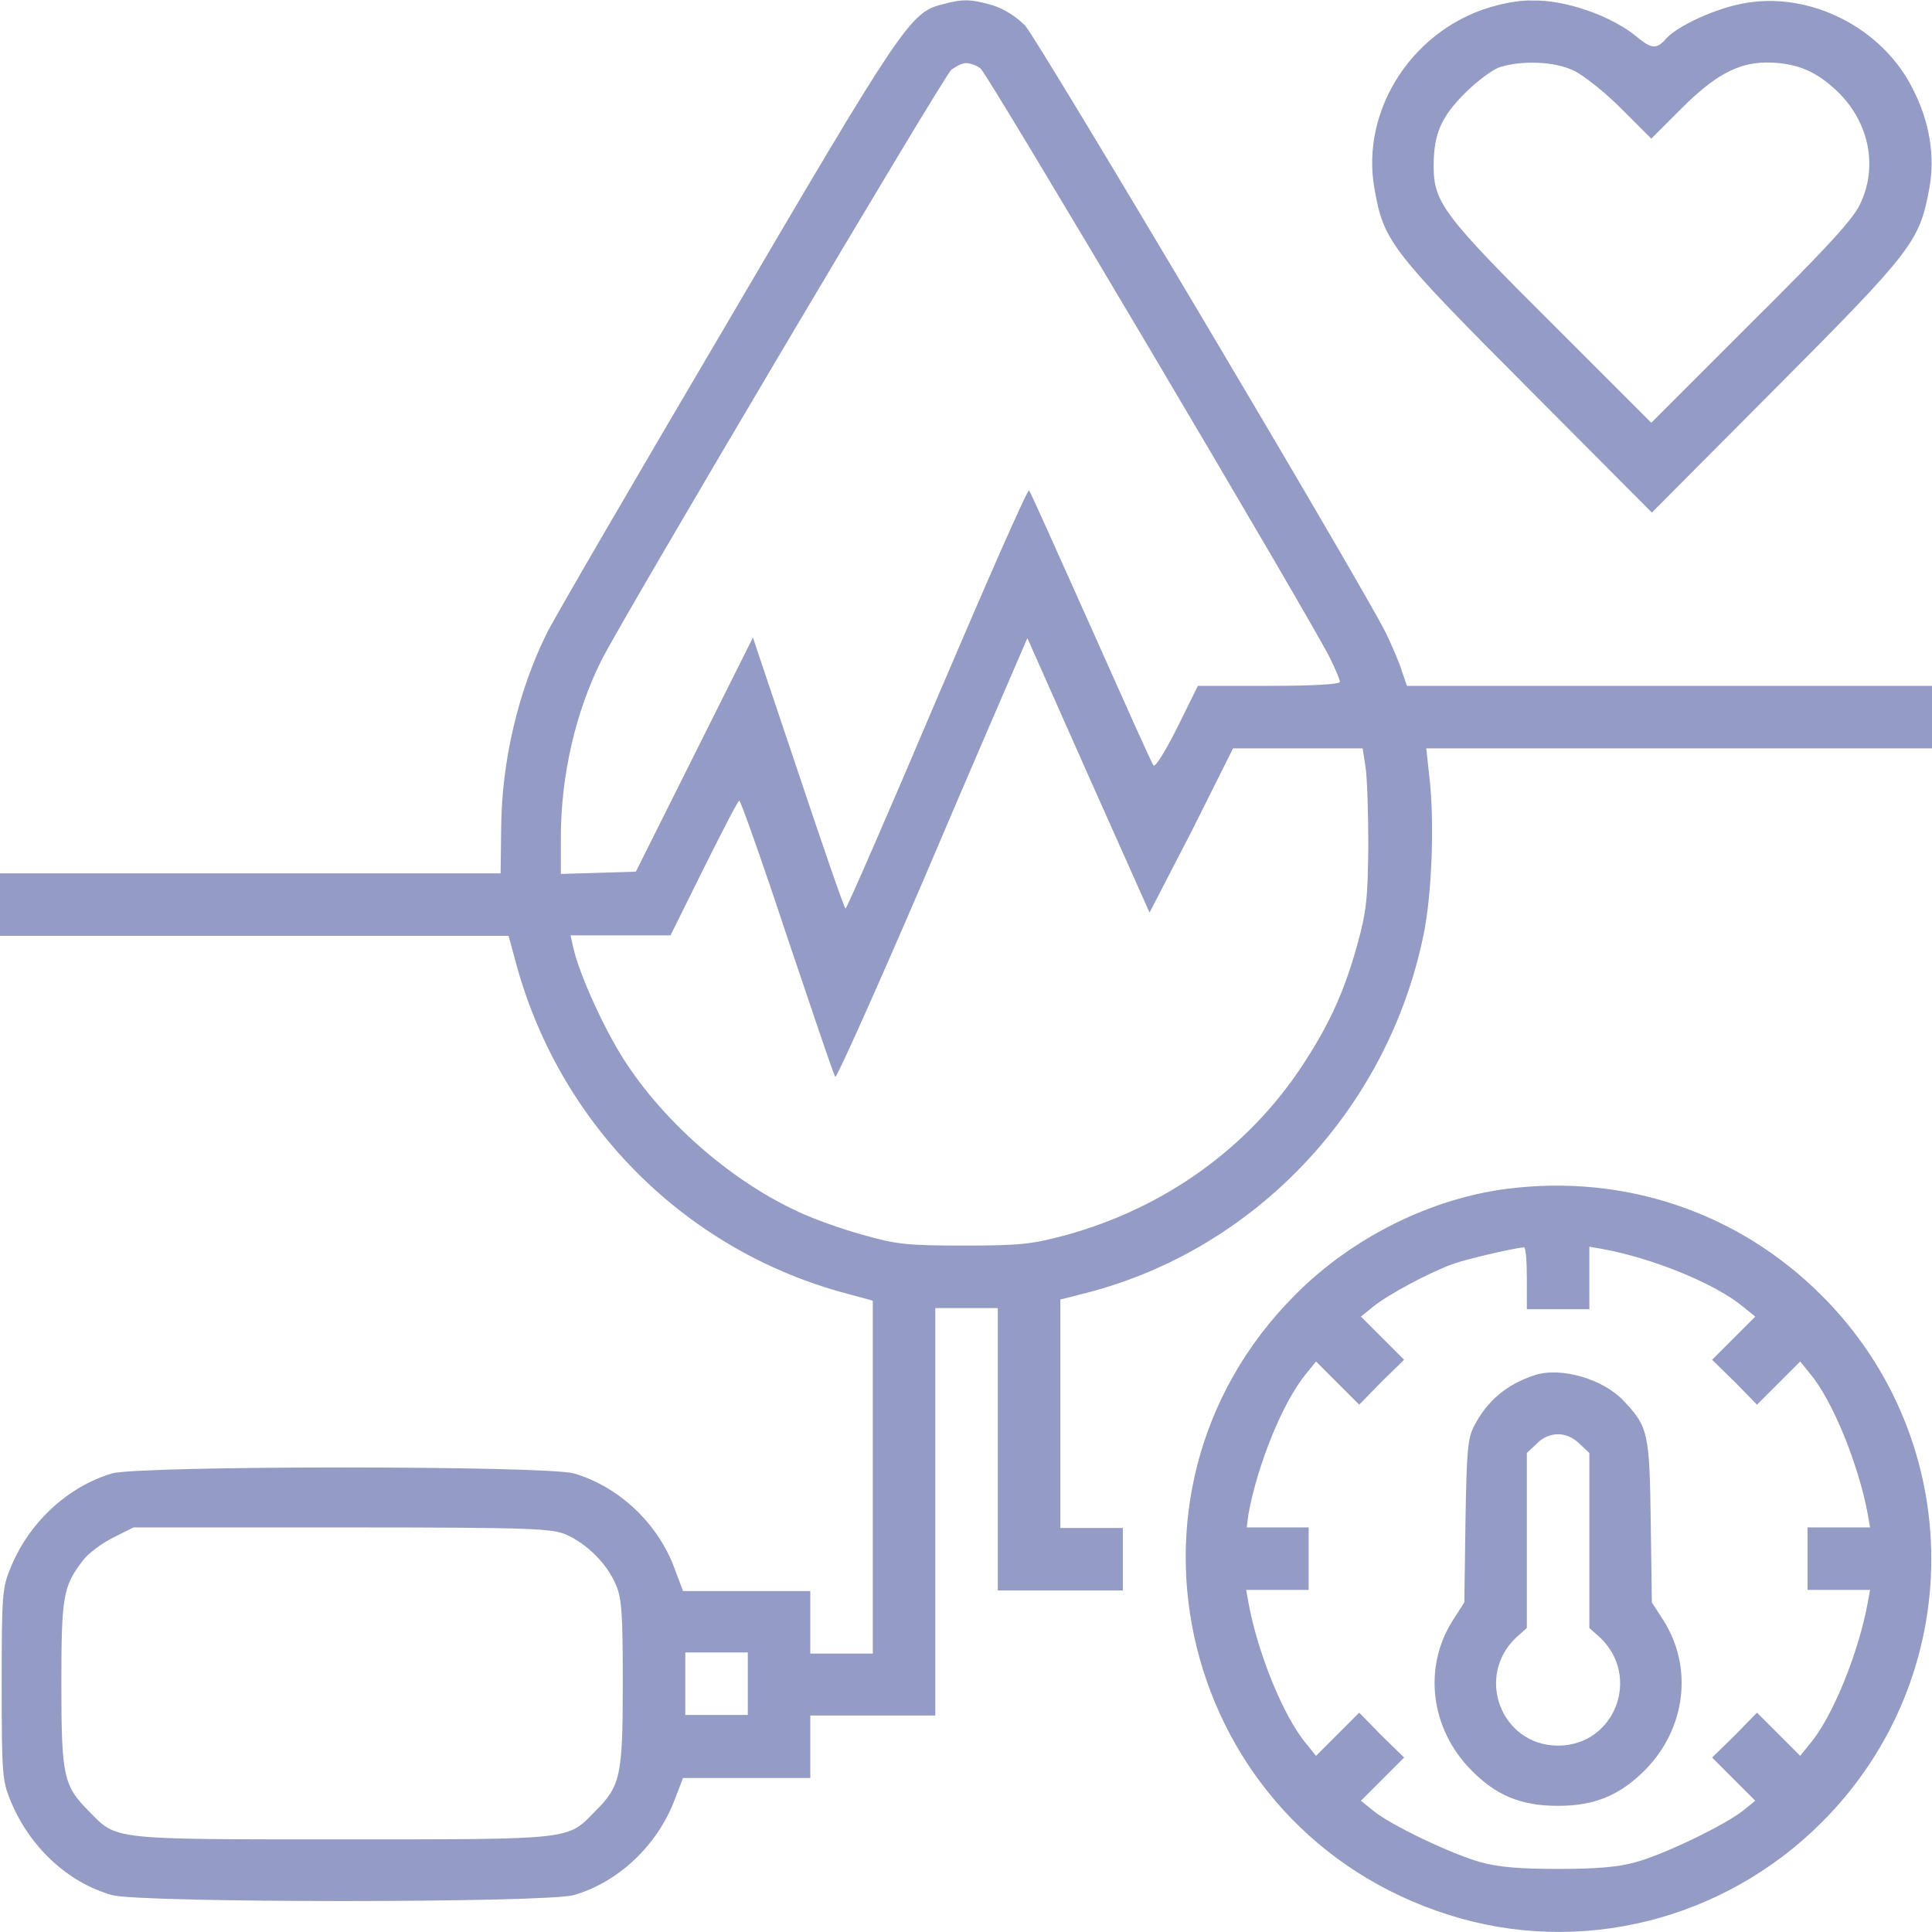 <?xml version="1.0" encoding="utf-8"?>
<!-- Generator: Adobe Illustrator 23.0.6, SVG Export Plug-In . SVG Version: 6.00 Build 0)  -->
<!DOCTYPE svg PUBLIC "-//W3C//DTD SVG 1.1//EN" "http://www.w3.org/Graphics/SVG/1.1/DTD/svg11.dtd">
<svg version="1.1" id="Layer_1" xmlns:x="http://ns.adobe.com/Extensibility/1.0/" xmlns:i="http://ns.adobe.com/AdobeIllustrator/10.0/" xmlns:graph="http://ns.adobe.com/Graphs/1.0/"
	 xmlns="http://www.w3.org/2000/svg" xmlns:xlink="http://www.w3.org/1999/xlink" x="0px" y="0px" width="34px" height="34px"
	 viewBox="0 0 34 34" style="enable-background:new 0 0 34 34;" xml:space="preserve">
<style type="text/css">
	.st0{fill:#949BC5;}
</style>
<g transform="translate(0,540) scale(0.1,-0.1)">
	<path class="st0" d="M165.7,5399.2c-5.5-1.4-7.1-3.8-38-56.5c-16.2-27.5-30.4-51.9-31.5-54.2c-5-10.1-7.9-22.4-8-34.1l-0.1-8.1h-44
		H0v-5.5v-5.5h44.8h44.7l1.5-5.5c7.9-28.2,30-50.1,58.2-57.5l4.4-1.2v-31v-31.1h-5.5h-5.5v5.5v5.5h-11.2h-11.2l-1.5,4
		c-2.9,7.9-9.8,14.4-17.7,16.7c-4.9,1.4-76.4,1.4-81.3,0c-7.7-2.3-14.5-8.5-17.8-16.5c-1.5-3.6-1.6-4.7-1.6-20.6
		c0-15.9,0.1-17,1.6-20.6c3.3-8,10-14.3,17.8-16.5c4.9-1.4,76.4-1.4,81.3,0c7.9,2.3,14.7,8.8,17.7,16.7l1.5,3.9h11.2h11.2v5.5v5.5
		h11h11v35.9v35.8h5.5h5.5v-24.8v-24.9h11h11v5.5v5.5h-5.5h-5.5v20.1v20.1l4.7,1.2c29.7,7.7,52.9,32.3,59.2,62.9
		c1.5,7.1,2,20.2,1,28.3l-0.5,4.6h44.6H340v5.5v5.5h-46.2h-46.2l-0.9,2.6c-0.4,1.4-1.7,4.4-2.8,6.7c-4.4,8.8-61.2,104.4-63.5,106.9
		c-1.6,1.6-3.6,2.9-5.8,3.6C170.7,5400.2,169.4,5400.2,165.7,5399.2z M172.6,5387.9c1.4-1.2,57.8-96.4,61.4-103.6
		c1-2,1.8-3.9,1.8-4.3s-4.4-0.7-12.5-0.7h-12.5l-3.6-7.3c-2-4-3.9-7.1-4.2-6.7c-0.3,0.3-5.2,11.3-11,24.3
		c-5.8,13-10.7,23.9-10.9,24.1c-0.3,0.2-7.5-16.2-16.2-36.6c-8.6-20.3-15.9-37-16.1-37s-3.9,10.7-8.3,23.9l-8,23.8l-10.3-20.6
		l-10.3-20.6l-6.6-0.2l-6.6-0.2v6.4c0,10.9,2.6,22.2,7.2,31.3c3.7,7.4,60.1,102.6,61.5,103.8c0.8,0.6,1.9,1.2,2.6,1.2
		S171.9,5388.5,172.6,5387.9z M209.8,5253.9l7.2,14.4h11.4h11.4l0.5-3.2c0.3-1.9,0.5-8.1,0.5-13.9c-0.1-9.3-0.3-11.5-1.9-17.3
		c-2.3-8.4-5-14.3-9.9-21.7c-9.5-14.3-24-24.7-41.2-29.5c-6-1.6-7.8-1.9-18-1.9s-12,0.2-18,1.9c-3.6,1-8.7,2.8-11.2,4
		c-11.4,5.2-23,15.1-30.2,25.9c-3.8,5.6-8.5,16-9.5,20.6l-0.5,2.2h8.8h8.8l5.8,11.7c3.2,6.4,6,11.9,6.3,12c0.2,0.1,4-10.6,8.4-23.9
		c4.5-13.3,8.2-24.4,8.5-24.7c0.2-0.3,7.2,15.3,15.5,34.6c8.2,19.3,15.8,36.8,16.7,38.9l1.6,3.7l10.7-24.1l10.8-24.2L209.8,5253.9z
		 M99.7,5129.9c3.6-1.6,7.1-5.1,8.6-8.6c1.1-2.4,1.3-4.7,1.3-17.5c0-16.5-0.4-18.1-4.9-22.6c-4.9-5-3.6-4.9-44.5-4.9
		s-39.6-0.1-44.5,4.9c-4.5,4.5-4.9,6.1-4.9,22.4c0,15.6,0.3,17.2,3.8,21.8c0.9,1.2,3.3,3,5.3,4l3.6,1.8h36.7
		C94.3,5131.2,97.2,5131,99.7,5129.9z M131.6,5103.7v-5.5h-5.5h-5.5v5.5v5.5h5.5h5.5V5103.7z"/>
	<path class="st0" d="M263.6,5399.1c-14.6-3.6-24.3-18.2-21.7-32.4c1.6-9.2,3-10.9,26.9-34.9l21.9-22l21.9,22
		c23.9,24,25.2,25.7,26.9,34.9c1.1,5.7,0.1,11.9-2.9,17.7c-5.4,10.8-18.2,17.2-29.8,15c-4.9-0.9-11.5-3.9-13.6-6.2
		c-1.6-1.9-2.6-1.8-5,0.2c-4.5,3.8-12.8,6.7-18.6,6.5C268.2,5400,265.5,5399.6,263.6,5399.1z M276.9,5387.6c1.7-0.8,5.4-3.7,8.4-6.7
		l5.3-5.3l5.3,5.3c5.9,5.9,9.9,8,14.8,8.1c4.9,0,8.3-1.2,11.9-4.4c6.2-5.4,8.1-13.7,4.7-20.6c-1.2-2.6-6-7.8-19.2-20.9l-17.5-17.5
		l-17.5,17.5c-19.1,19-20.8,21.3-20.8,27.7c0,5.6,1.3,8.6,5.5,12.8c2.1,2.1,4.9,4.2,6.2,4.6C267.9,5389.4,273.5,5389.2,276.9,5387.6
		z"/>
	<path class="st0" d="M265.3,5190.8c-13.5-1.7-27.4-8.6-37.4-18.7c-34.9-35-20.2-94.2,27.1-109.1c23-7.3,48.3-1,65.6,16.3
		c25.7,25.7,25.7,67,0,92.7C305.9,5186.7,285.9,5193.4,265.3,5190.8z M268.7,5175.1v-5.5h5.5h5.5v5.5v5.5l2.3-0.4
		c8.8-1.6,19.9-6.1,24.8-10.2l2.1-1.7l-3.8-3.8l-3.8-3.8l4-3.9l3.9-4l3.8,3.8l3.8,3.8l1.7-2.1c4-4.7,8.6-16.1,10.2-24.8l0.4-2.3
		h-5.5h-5.5v-5.5v-5.5h5.5h5.5l-0.4-2.2c-1.6-8.8-6.2-20.2-10.2-24.9l-1.7-2.1l-3.8,3.8l-3.8,3.8l-3.9-4l-4-3.9l3.8-3.8l3.8-3.8
		l-2.1-1.7c-3.1-2.5-13.8-7.7-18.9-9.1c-3.2-0.9-7-1.2-13.7-1.2s-10.5,0.3-13.7,1.2c-5,1.4-15.8,6.5-18.9,9.1l-2.1,1.7l3.8,3.8
		l3.8,3.8l-4,3.9l-3.9,4l-3.8-3.8l-3.8-3.8l-1.7,2.1c-4.1,4.9-8.6,16.1-10.2,24.9l-0.4,2.2h5.5h5.5v5.5v5.5h-5.5h-5.4l0.3,2.3
		c1.6,8.8,6.1,19.9,10.2,24.8l1.7,2.1l3.8-3.8l3.8-3.8l3.9,4l4,3.9l-3.8,3.8l-3.8,3.8l2.1,1.7c2.5,2.1,10.2,6.2,14.2,7.6
		c2.3,0.8,9.8,2.6,12.4,2.9C268.5,5180.5,268.7,5178.1,268.7,5175.1z"/>
	<path class="st0" d="M270.1,5158c-4.9-1.6-8.4-4.5-10.7-9c-1.1-2.1-1.3-4.3-1.5-16.7l-0.2-14.3l-2-3.1c-5.3-8.3-4-19.1,3.2-26.4
		c4.4-4.5,8.8-6.3,15.3-6.3s10.9,1.9,15.3,6.3c7.2,7.3,8.5,18.1,3.2,26.4l-2,3.1l-0.2,14.3c-0.2,15.5-0.5,16.6-4.6,21
		C282.3,5157.3,274.7,5159.5,270.1,5158z M278,5145.9l1.7-1.6v-15.4v-15.4l1.8-1.6c7.4-6.9,2.7-19.1-7.3-19.1s-14.7,12.2-7.3,19.1
		l1.8,1.6v15.4v15.4l1.7,1.6c1,1.1,2.5,1.7,3.8,1.7C275.5,5147.6,276.9,5147,278,5145.9z"/>
</g>
</svg>
